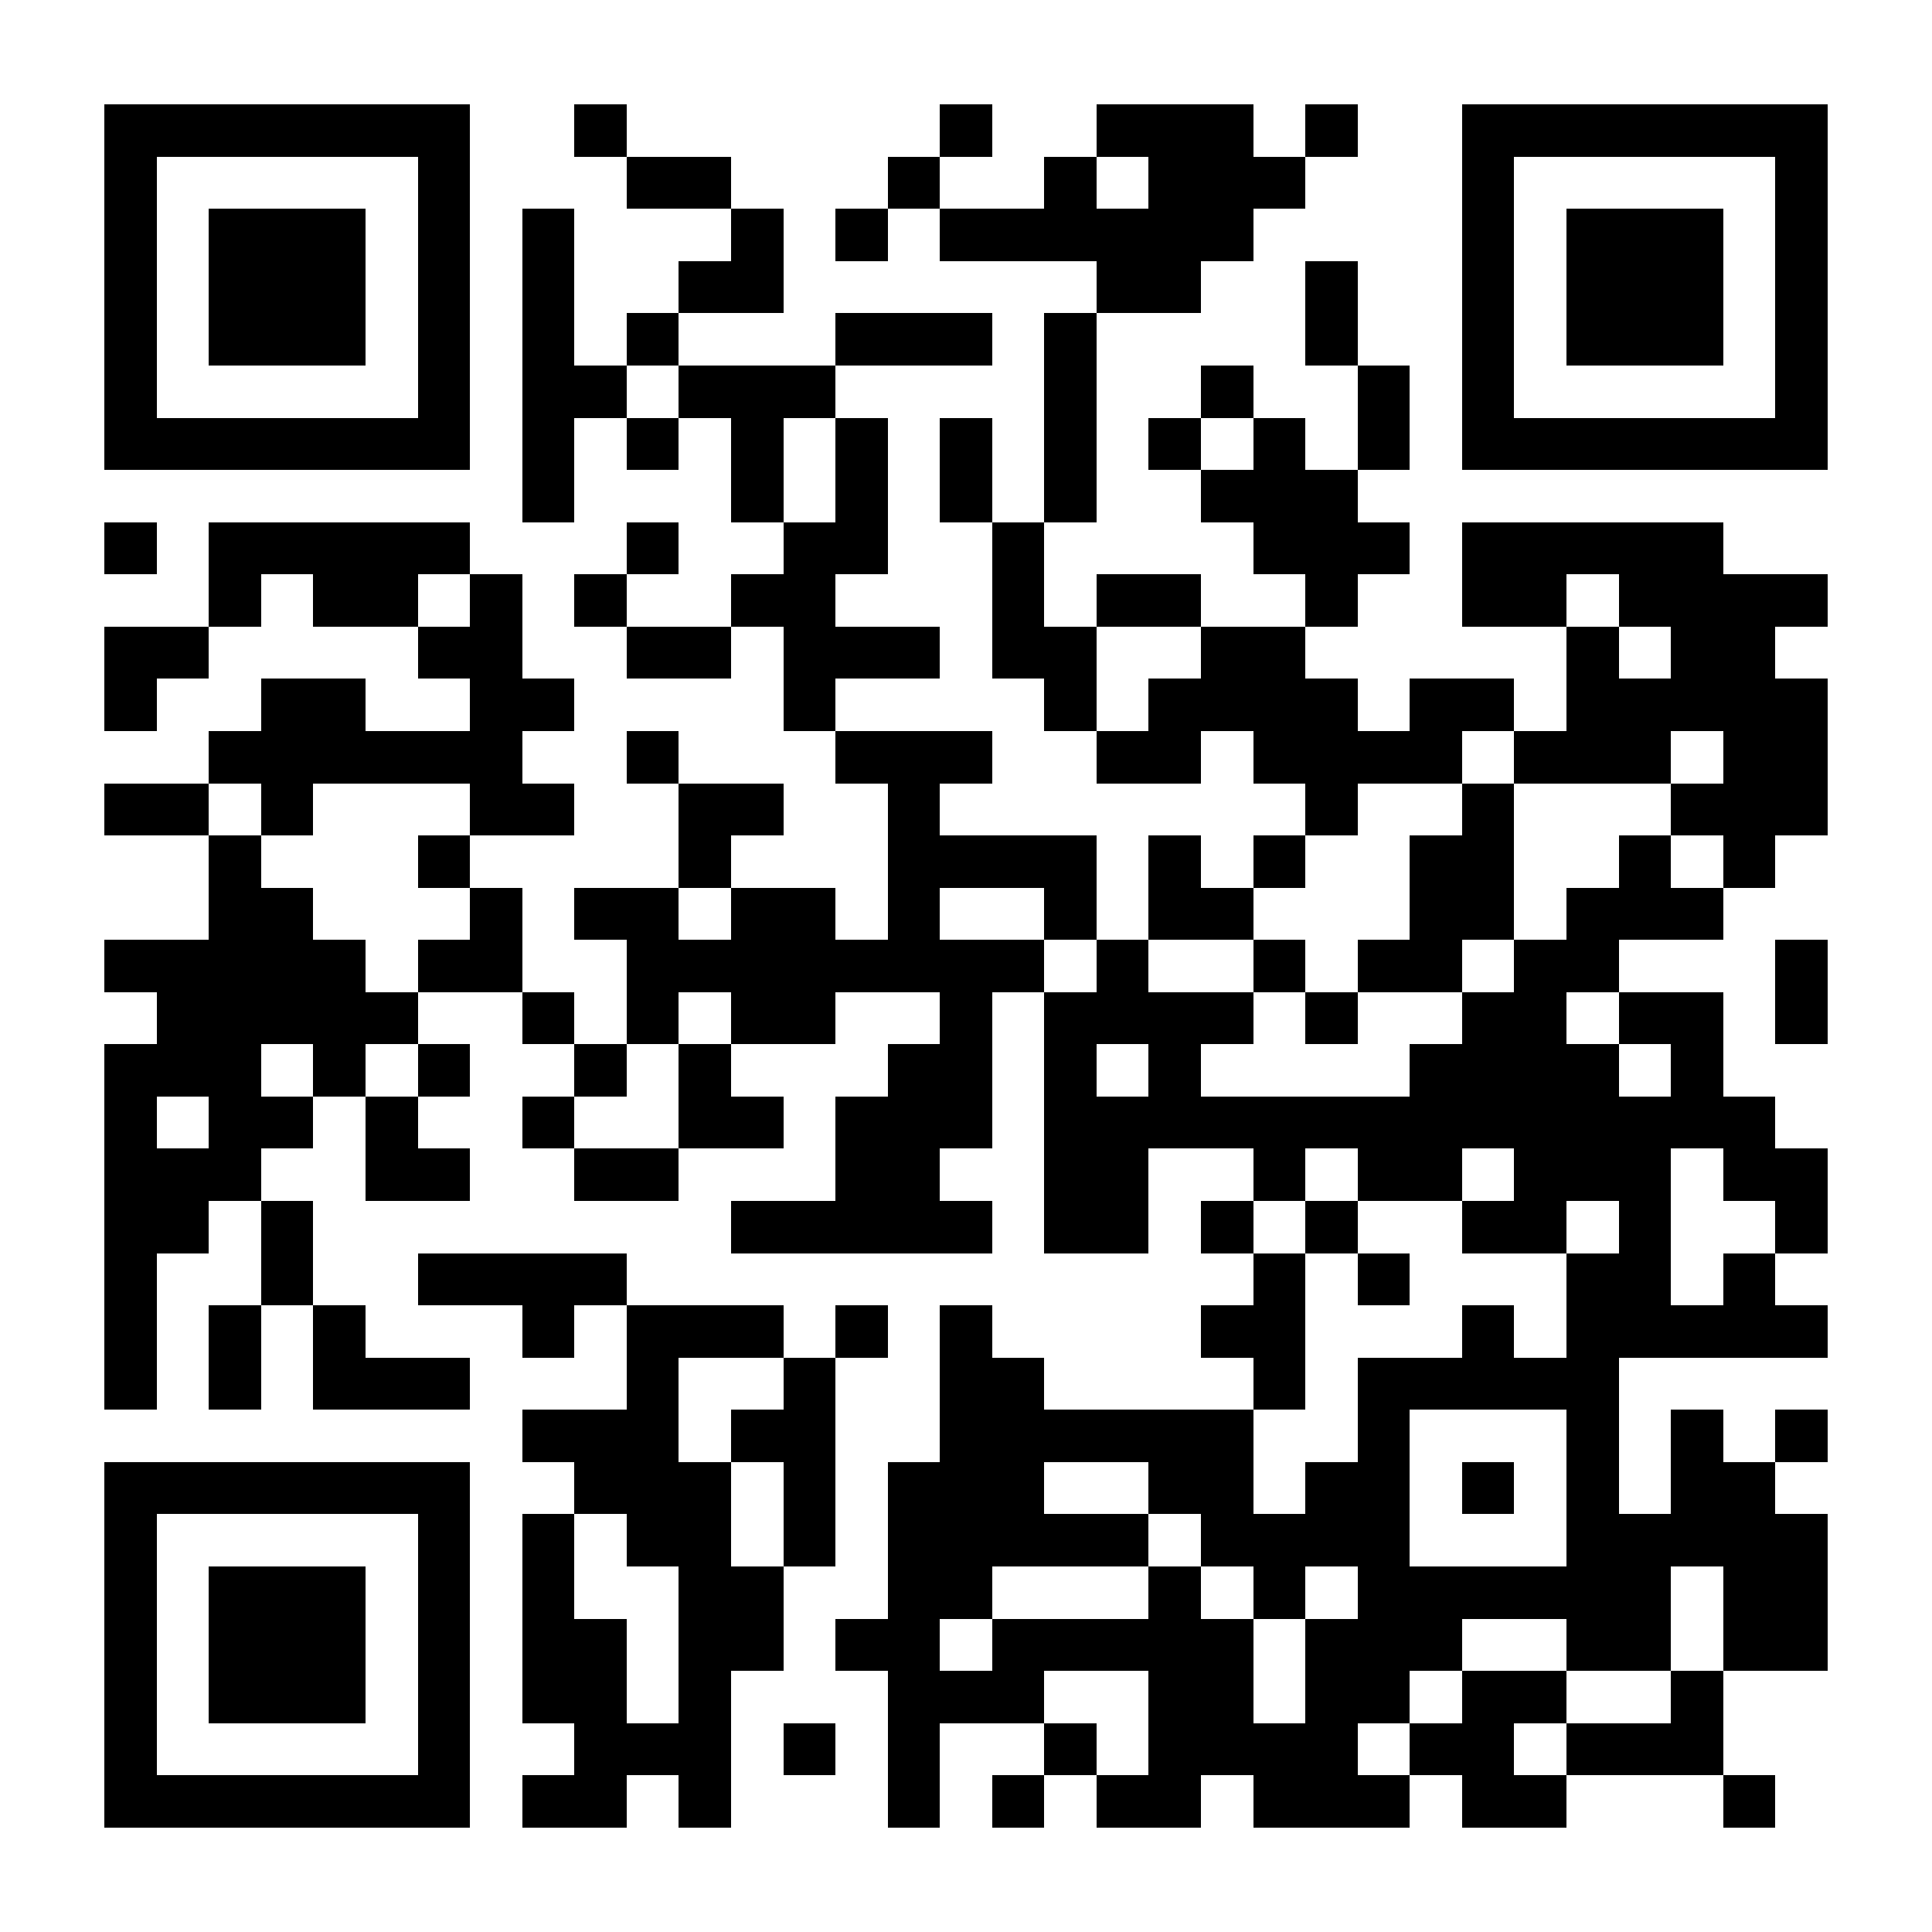 <?xml version="1.0" encoding="UTF-8"?>
<!DOCTYPE svg PUBLIC '-//W3C//DTD SVG 1.0//EN'
          'http://www.w3.org/TR/2001/REC-SVG-20010904/DTD/svg10.dtd'>
<svg fill="#fff" height="37" shape-rendering="crispEdges" style="fill: #fff;" viewBox="0 0 37 37" width="37" xmlns="http://www.w3.org/2000/svg" xmlns:xlink="http://www.w3.org/1999/xlink"
><path d="M0 0h37v37H0z"
  /><path d="M2 2.5h7m2 0h1m6 0h1m2 0h3m1 0h1m2 0h7M2 3.5h1m5 0h1m3 0h2m3 0h1m2 0h1m1 0h3m3 0h1m5 0h1M2 4.5h1m1 0h3m1 0h1m1 0h1m3 0h1m1 0h1m1 0h6m4 0h1m1 0h3m1 0h1M2 5.5h1m1 0h3m1 0h1m1 0h1m2 0h2m6 0h2m2 0h1m2 0h1m1 0h3m1 0h1M2 6.5h1m1 0h3m1 0h1m1 0h1m1 0h1m3 0h3m1 0h1m4 0h1m2 0h1m1 0h3m1 0h1M2 7.5h1m5 0h1m1 0h2m1 0h3m4 0h1m2 0h1m2 0h1m1 0h1m5 0h1M2 8.5h7m1 0h1m1 0h1m1 0h1m1 0h1m1 0h1m1 0h1m1 0h1m1 0h1m1 0h1m1 0h7M10 9.5h1m3 0h1m1 0h1m1 0h1m1 0h1m2 0h3M2 10.5h1m1 0h5m3 0h1m2 0h2m2 0h1m4 0h3m1 0h5M4 11.5h1m1 0h2m1 0h1m1 0h1m2 0h2m3 0h1m1 0h2m2 0h1m2 0h2m1 0h4M2 12.5h2m4 0h2m2 0h2m1 0h3m1 0h2m2 0h2m5 0h1m1 0h2M2 13.5h1m2 0h2m2 0h2m4 0h1m4 0h1m1 0h4m1 0h2m1 0h5M4 14.5h6m2 0h1m3 0h3m2 0h2m1 0h4m1 0h3m1 0h2M2 15.5h2m1 0h1m3 0h2m2 0h2m2 0h1m7 0h1m2 0h1m3 0h3M4 16.5h1m3 0h1m4 0h1m3 0h4m1 0h1m1 0h1m2 0h2m2 0h1m1 0h1M4 17.5h2m3 0h1m1 0h2m1 0h2m1 0h1m2 0h1m1 0h2m3 0h2m1 0h3M2 18.5h5m1 0h2m2 0h8m1 0h1m2 0h1m1 0h2m1 0h2m3 0h1M3 19.5h5m2 0h1m1 0h1m1 0h2m2 0h1m1 0h4m1 0h1m2 0h2m1 0h2m1 0h1M2 20.5h3m1 0h1m1 0h1m2 0h1m1 0h1m3 0h2m1 0h1m1 0h1m4 0h4m1 0h1M2 21.5h1m1 0h2m1 0h1m2 0h1m2 0h2m1 0h3m1 0h14M2 22.5h3m2 0h2m2 0h2m3 0h2m2 0h2m2 0h1m1 0h2m1 0h3m1 0h2M2 23.5h2m1 0h1m8 0h5m1 0h2m1 0h1m1 0h1m2 0h2m1 0h1m2 0h1M2 24.5h1m2 0h1m2 0h4m12 0h1m1 0h1m3 0h2m1 0h1M2 25.5h1m1 0h1m1 0h1m3 0h1m1 0h3m1 0h1m1 0h1m4 0h2m3 0h1m1 0h5M2 26.5h1m1 0h1m1 0h3m3 0h1m2 0h1m2 0h2m4 0h1m1 0h5M10 27.5h3m1 0h2m2 0h6m2 0h1m3 0h1m1 0h1m1 0h1M2 28.5h7m2 0h3m1 0h1m1 0h3m2 0h2m1 0h2m1 0h1m1 0h1m1 0h2M2 29.5h1m5 0h1m1 0h1m1 0h2m1 0h1m1 0h5m1 0h4m3 0h5M2 30.5h1m1 0h3m1 0h1m1 0h1m2 0h2m2 0h2m3 0h1m1 0h1m1 0h6m1 0h2M2 31.5h1m1 0h3m1 0h1m1 0h2m1 0h2m1 0h2m1 0h5m1 0h3m2 0h2m1 0h2M2 32.5h1m1 0h3m1 0h1m1 0h2m1 0h1m3 0h3m2 0h2m1 0h2m1 0h2m2 0h1M2 33.5h1m5 0h1m2 0h3m1 0h1m1 0h1m2 0h1m1 0h4m1 0h2m1 0h3M2 34.5h7m1 0h2m1 0h1m3 0h1m1 0h1m1 0h2m1 0h3m1 0h2m3 0h1" stroke="#000"
/></svg
>
